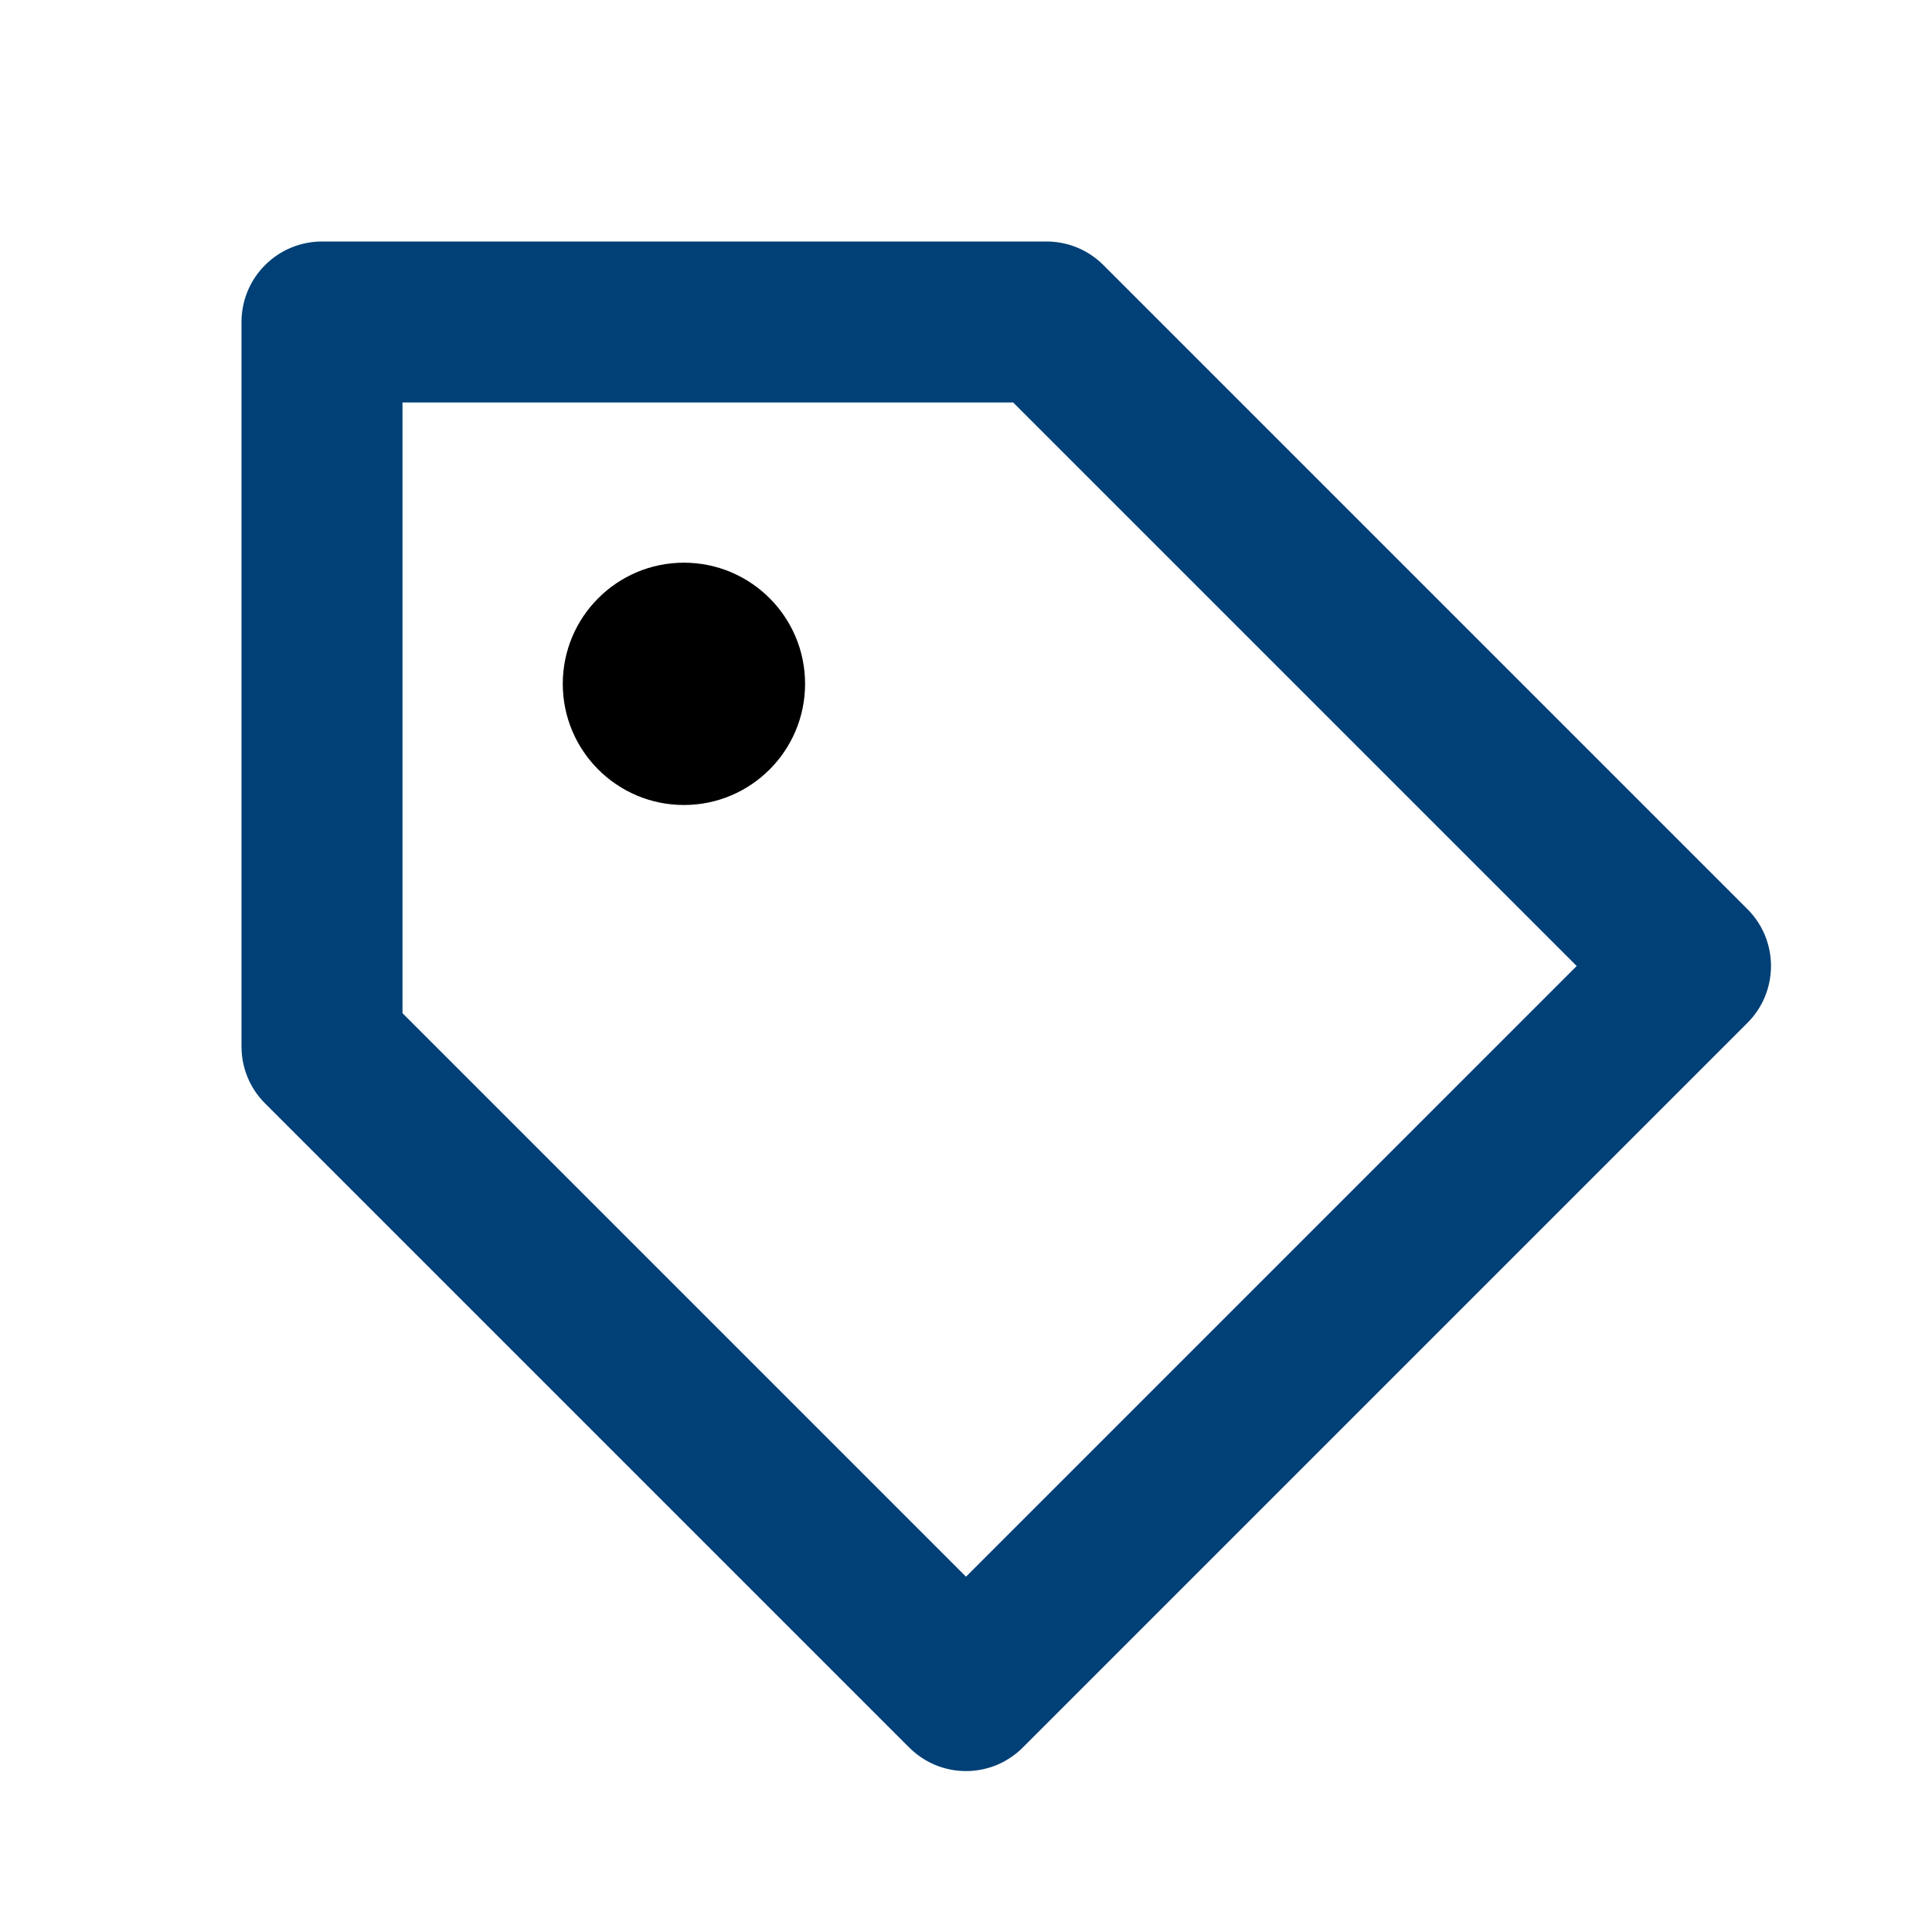 <svg width="24" height="24" viewBox="0 0 24 24" fill="none" xmlns="http://www.w3.org/2000/svg">
<path d="M13.707 3.293C13.614 3.2 13.504 3.126 13.383 3.076C13.261 3.026 13.131 3 13 3H4C3.735 3 3.48 3.105 3.293 3.293C3.105 3.48 3 3.735 3 4V13C3 13.266 3.105 13.52 3.293 13.707L11.293 21.707C11.386 21.8 11.496 21.874 11.617 21.925C11.739 21.975 11.869 22.001 12 22.001C12.131 22.001 12.261 21.975 12.383 21.925C12.504 21.874 12.614 21.8 12.707 21.707L21.707 12.707C21.8 12.614 21.874 12.504 21.924 12.383C21.974 12.261 22 12.131 22 12C22 11.869 21.974 11.739 21.924 11.617C21.874 11.496 21.8 11.386 21.707 11.293L13.707 3.293ZM12 19.586L5 12.586V5H12.586L19.586 12L12 19.586Z" fill="#004077"/>
<path d="M8.496 10C9.327 10 10.001 9.326 10.001 8.495C10.001 7.664 9.327 6.99 8.496 6.99C7.665 6.99 6.991 7.664 6.991 8.495C6.991 9.326 7.665 10 8.496 10Z" fill="black"/>
</svg>
